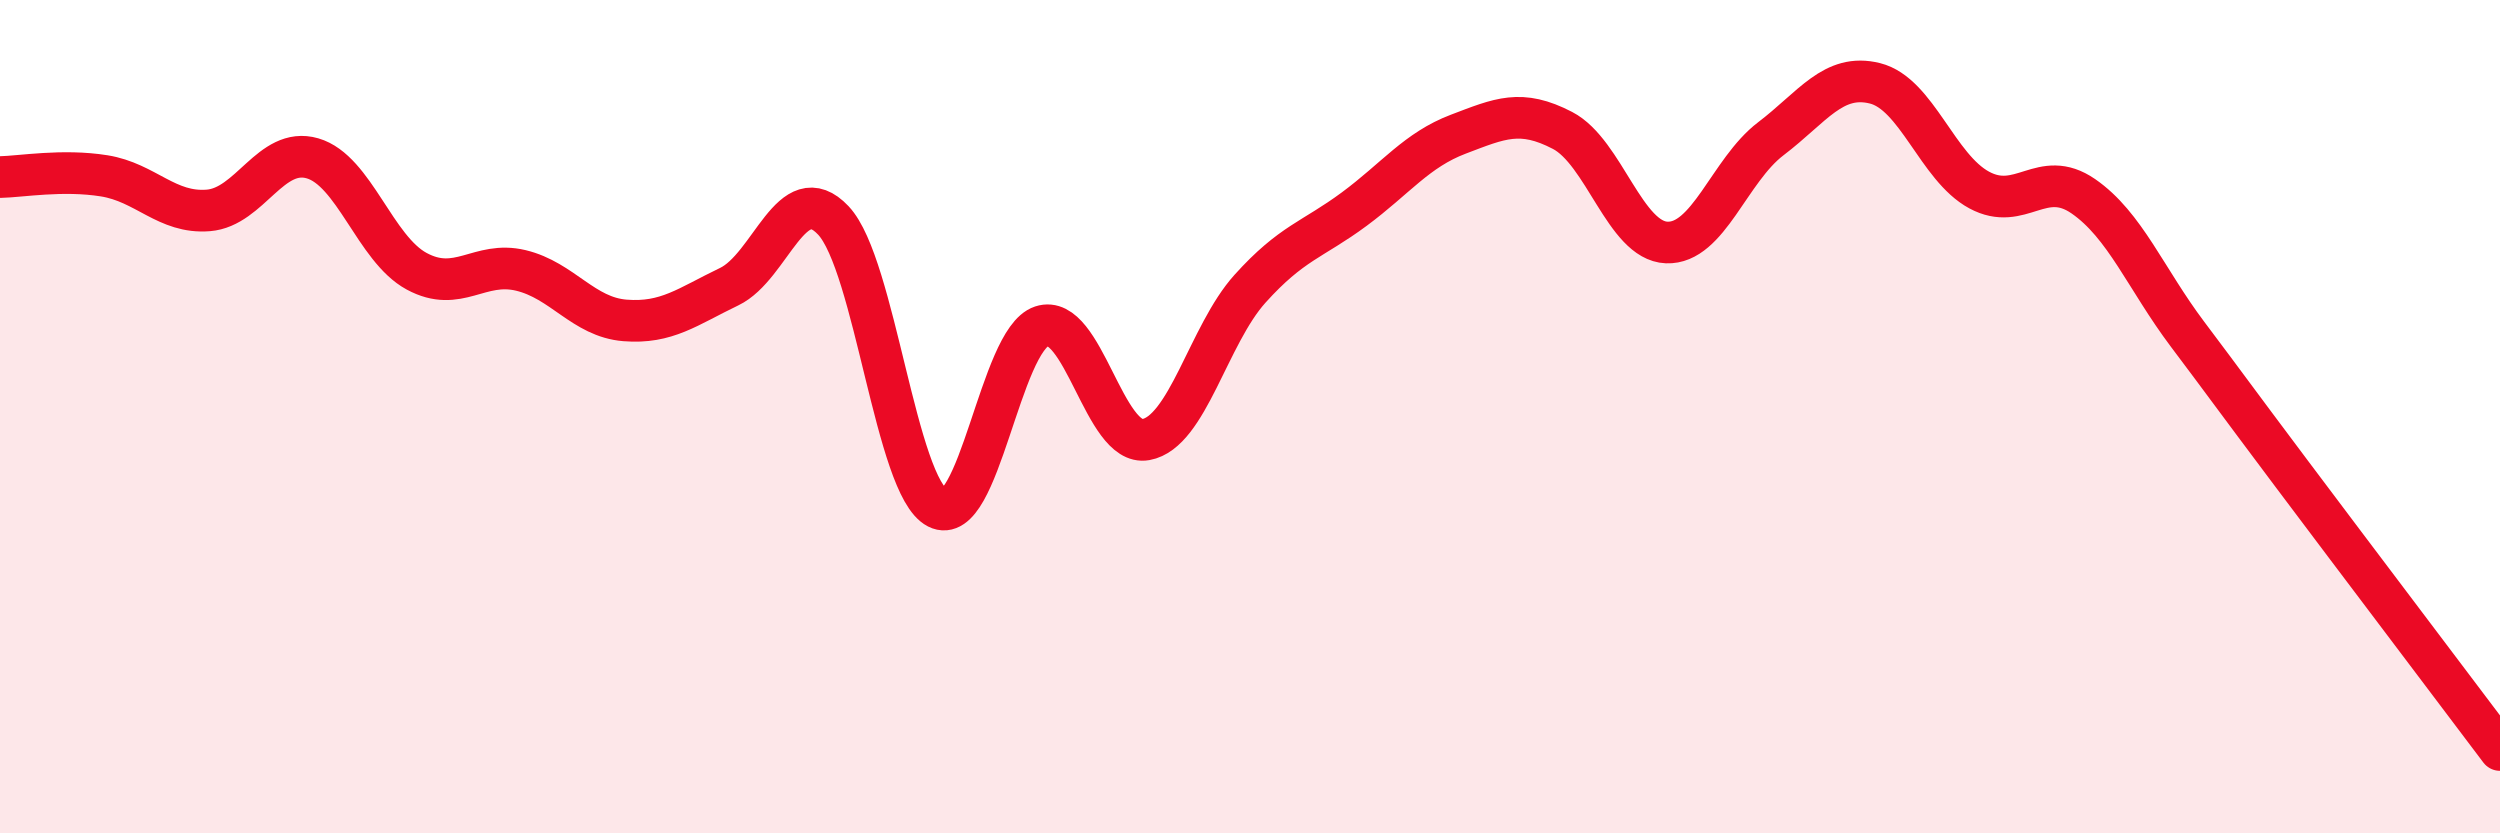 
    <svg width="60" height="20" viewBox="0 0 60 20" xmlns="http://www.w3.org/2000/svg">
      <path
        d="M 0,4.25 C 0.5,4.24 1.5,4.06 2.5,4.22 C 3.5,4.38 4,5.13 5,5.05 C 6,4.97 6.5,3.51 7.5,3.8 C 8.5,4.09 9,5.97 10,6.51 C 11,7.05 11.5,6.25 12.5,6.49 C 13.5,6.73 14,7.61 15,7.69 C 16,7.77 16.5,7.36 17.5,6.88 C 18.5,6.4 19,4.23 20,5.29 C 21,6.35 21.5,11.68 22.5,12.19 C 23.5,12.7 24,8.16 25,7.83 C 26,7.5 26.5,10.73 27.5,10.55 C 28.5,10.37 29,8.04 30,6.93 C 31,5.82 31.5,5.76 32.5,5.02 C 33.5,4.28 34,3.6 35,3.22 C 36,2.84 36.5,2.61 37.5,3.13 C 38.5,3.65 39,5.78 40,5.82 C 41,5.86 41.5,4.09 42.5,3.33 C 43.5,2.57 44,1.75 45,2 C 46,2.25 46.5,4.02 47.5,4.56 C 48.5,5.1 49,4.02 50,4.71 C 51,5.4 51.5,6.69 52.5,8.02 C 53.5,9.35 53.5,9.37 55,11.37 C 56.5,13.37 59,16.67 60,18L60 20L0 20Z"
        fill="#EB0A25"
        opacity="0.1"
        stroke-linecap="round"
        stroke-linejoin="round"
      />
      <path
        d="M 0,4.25 C 0.5,4.24 1.5,4.06 2.5,4.22 C 3.5,4.38 4,5.13 5,5.05 C 6,4.97 6.5,3.51 7.5,3.8 C 8.5,4.09 9,5.97 10,6.51 C 11,7.05 11.5,6.25 12.5,6.49 C 13.5,6.73 14,7.61 15,7.69 C 16,7.77 16.5,7.36 17.5,6.88 C 18.5,6.4 19,4.23 20,5.29 C 21,6.35 21.5,11.68 22.5,12.19 C 23.5,12.7 24,8.16 25,7.83 C 26,7.5 26.5,10.73 27.5,10.55 C 28.5,10.37 29,8.04 30,6.93 C 31,5.82 31.5,5.76 32.5,5.02 C 33.5,4.28 34,3.6 35,3.22 C 36,2.84 36.5,2.61 37.5,3.13 C 38.5,3.65 39,5.78 40,5.82 C 41,5.86 41.5,4.09 42.5,3.33 C 43.5,2.57 44,1.75 45,2 C 46,2.25 46.5,4.02 47.5,4.56 C 48.5,5.1 49,4.02 50,4.71 C 51,5.4 51.5,6.69 52.5,8.02 C 53.5,9.35 53.5,9.37 55,11.37 C 56.5,13.37 59,16.67 60,18"
        stroke="#EB0A25"
        stroke-width="1"
        fill="none"
        stroke-linecap="round"
        stroke-linejoin="round"
      />
    </svg>
  